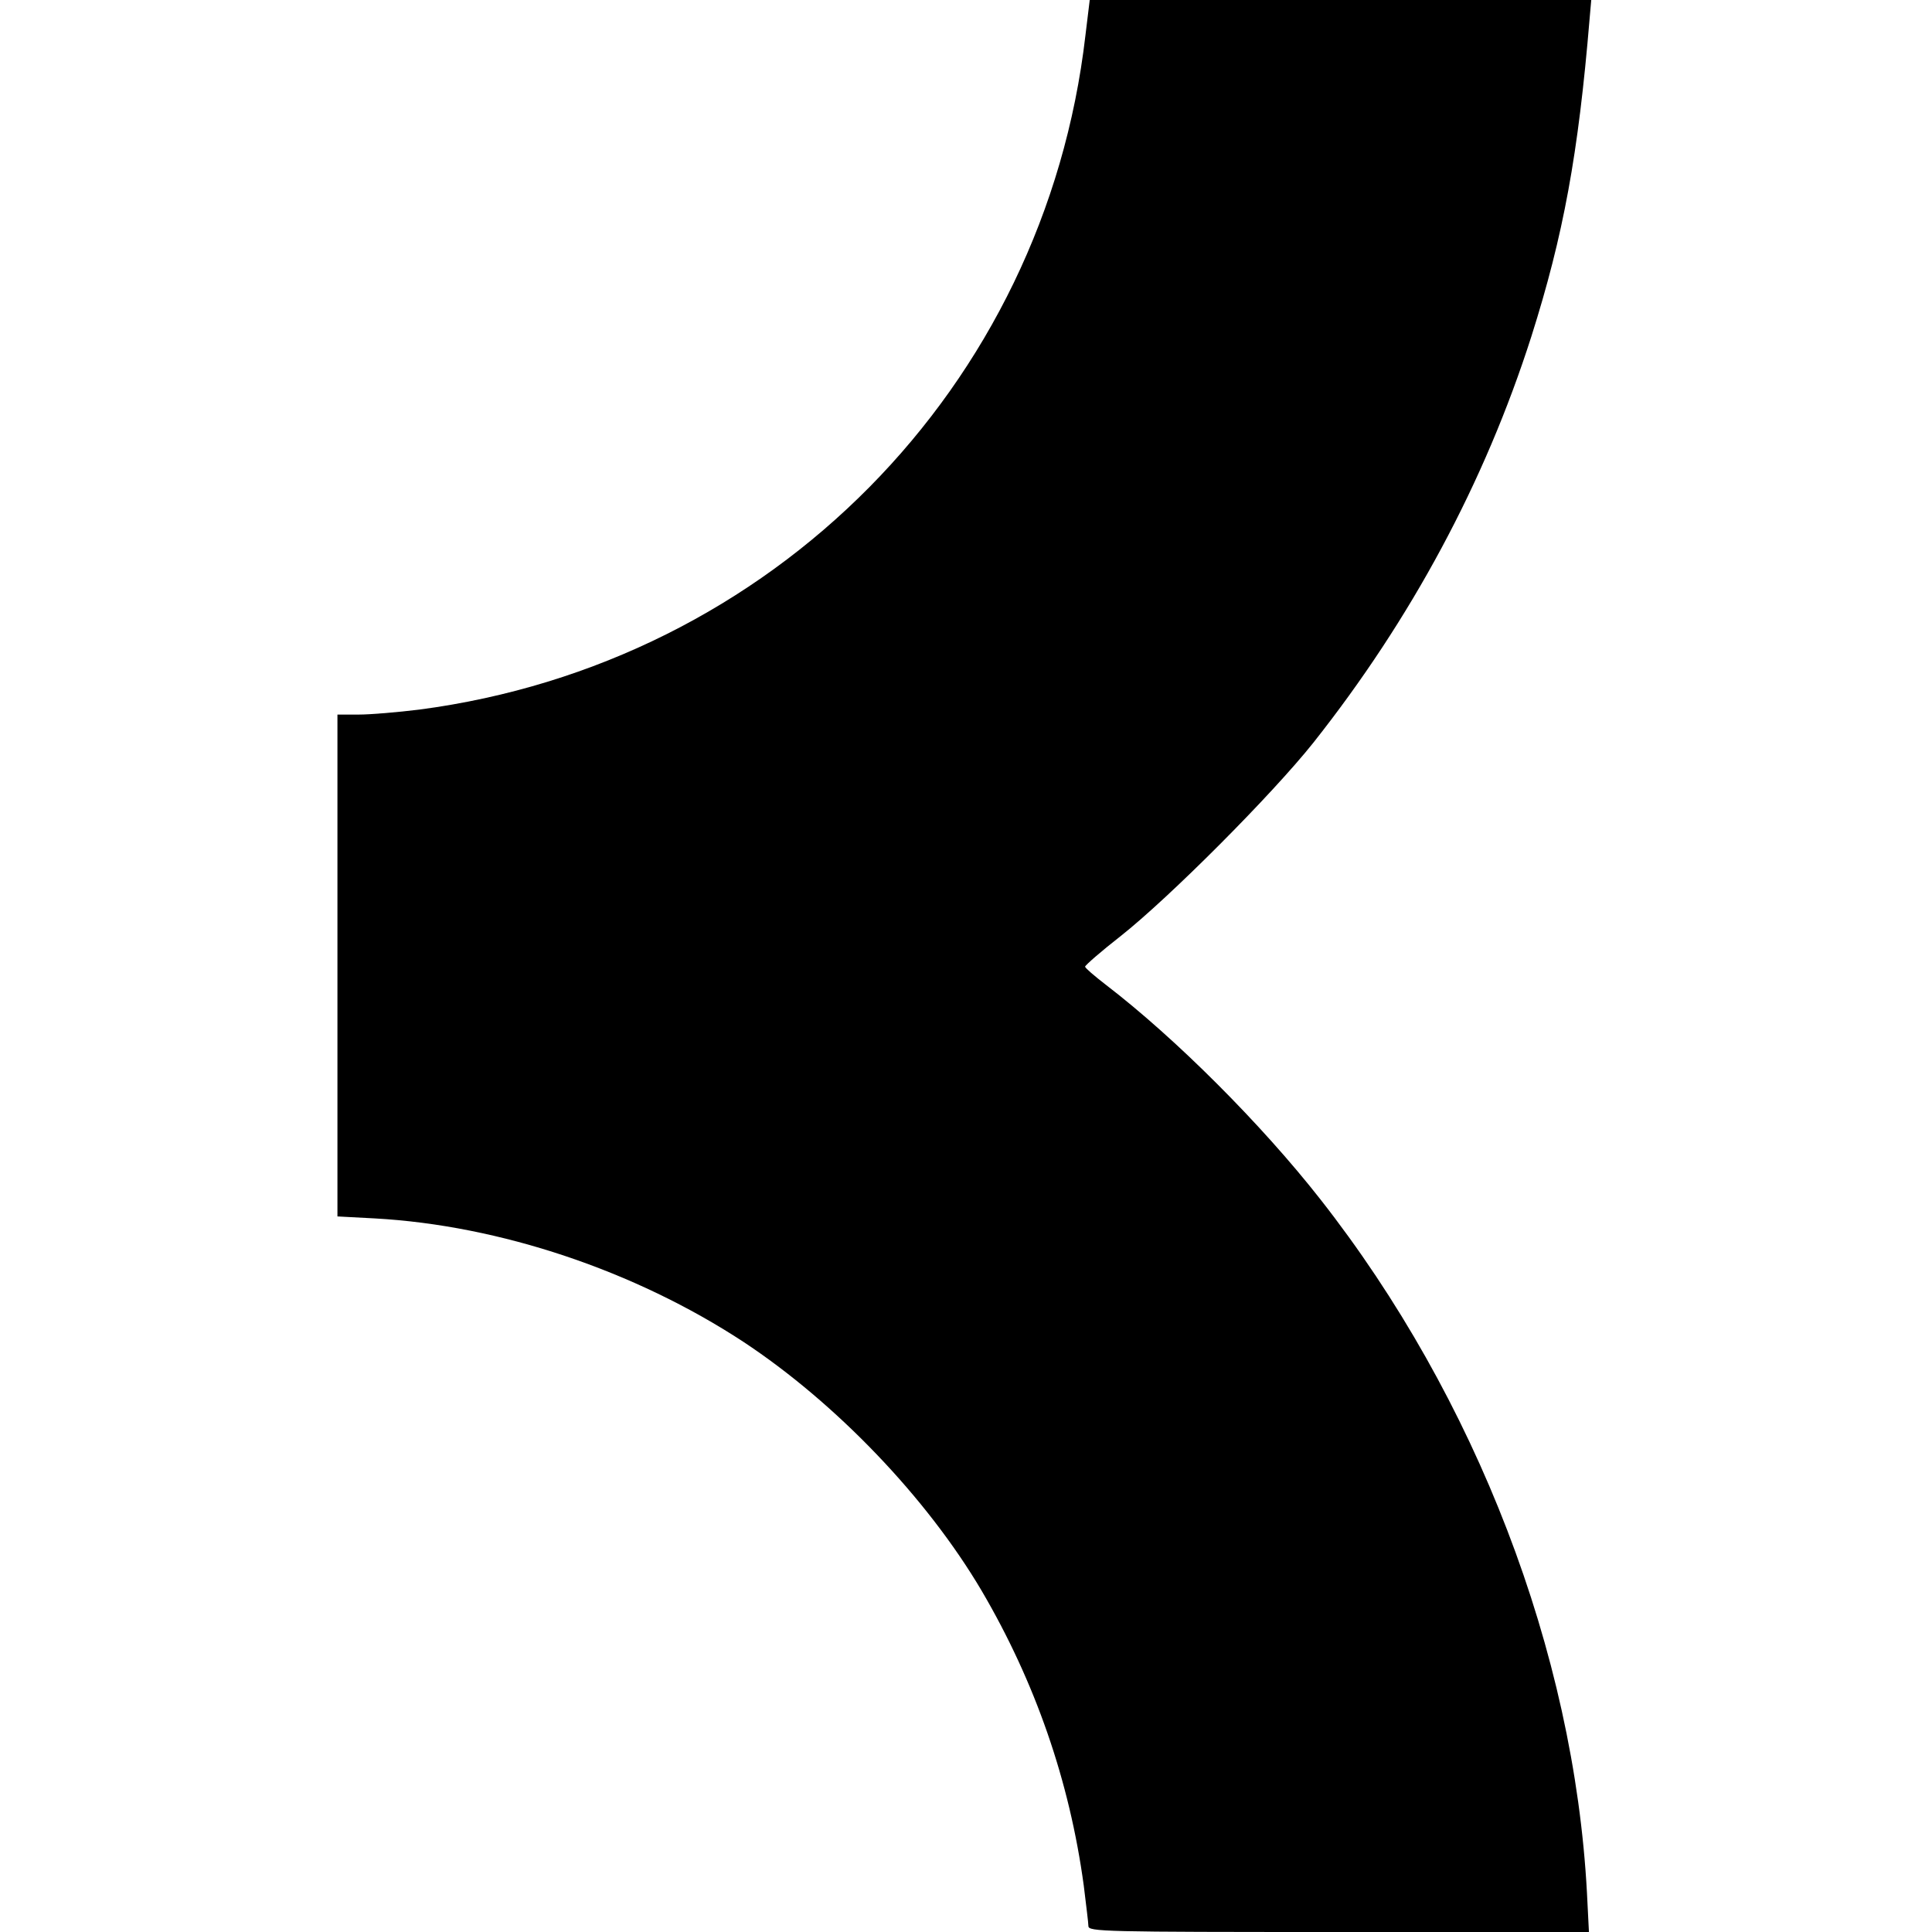 <?xml version="1.0" standalone="no"?>
<!DOCTYPE svg PUBLIC "-//W3C//DTD SVG 20010904//EN"
 "http://www.w3.org/TR/2001/REC-SVG-20010904/DTD/svg10.dtd">
<svg version="1.0" xmlns="http://www.w3.org/2000/svg"
 width="584pt" height="584pt" viewBox="0 0 584 584"
 preserveAspectRatio="xMidYMid meet">
<g transform="translate(0,584) scale(0.1,-0.1)"
fill="#000000" stroke="none">
<path d="M3281 5733 c-123 -1064 -947 -1898 -2014 -2038 -65 -8 -147 -15 -183
-15 l-64 0 0 -758 0 -759 113 -6 c378 -21 786 -158 1114 -373 280 -185 554
-471 720 -752 162 -276 266 -575 309 -892 7 -58 14 -113 14 -122 0 -17 43 -18
757 -18 l756 0 -6 119 c-39 727 -335 1496 -806 2096 -178 227 -438 487 -648
648 -35 27 -63 51 -63 55 0 4 48 46 107 92 148 117 458 428 583 585 296 374
518 787 659 1228 97 306 142 551 176 960 l5 57 -758 0 -758 0 -13 -107z"/>
</g>
</svg>
